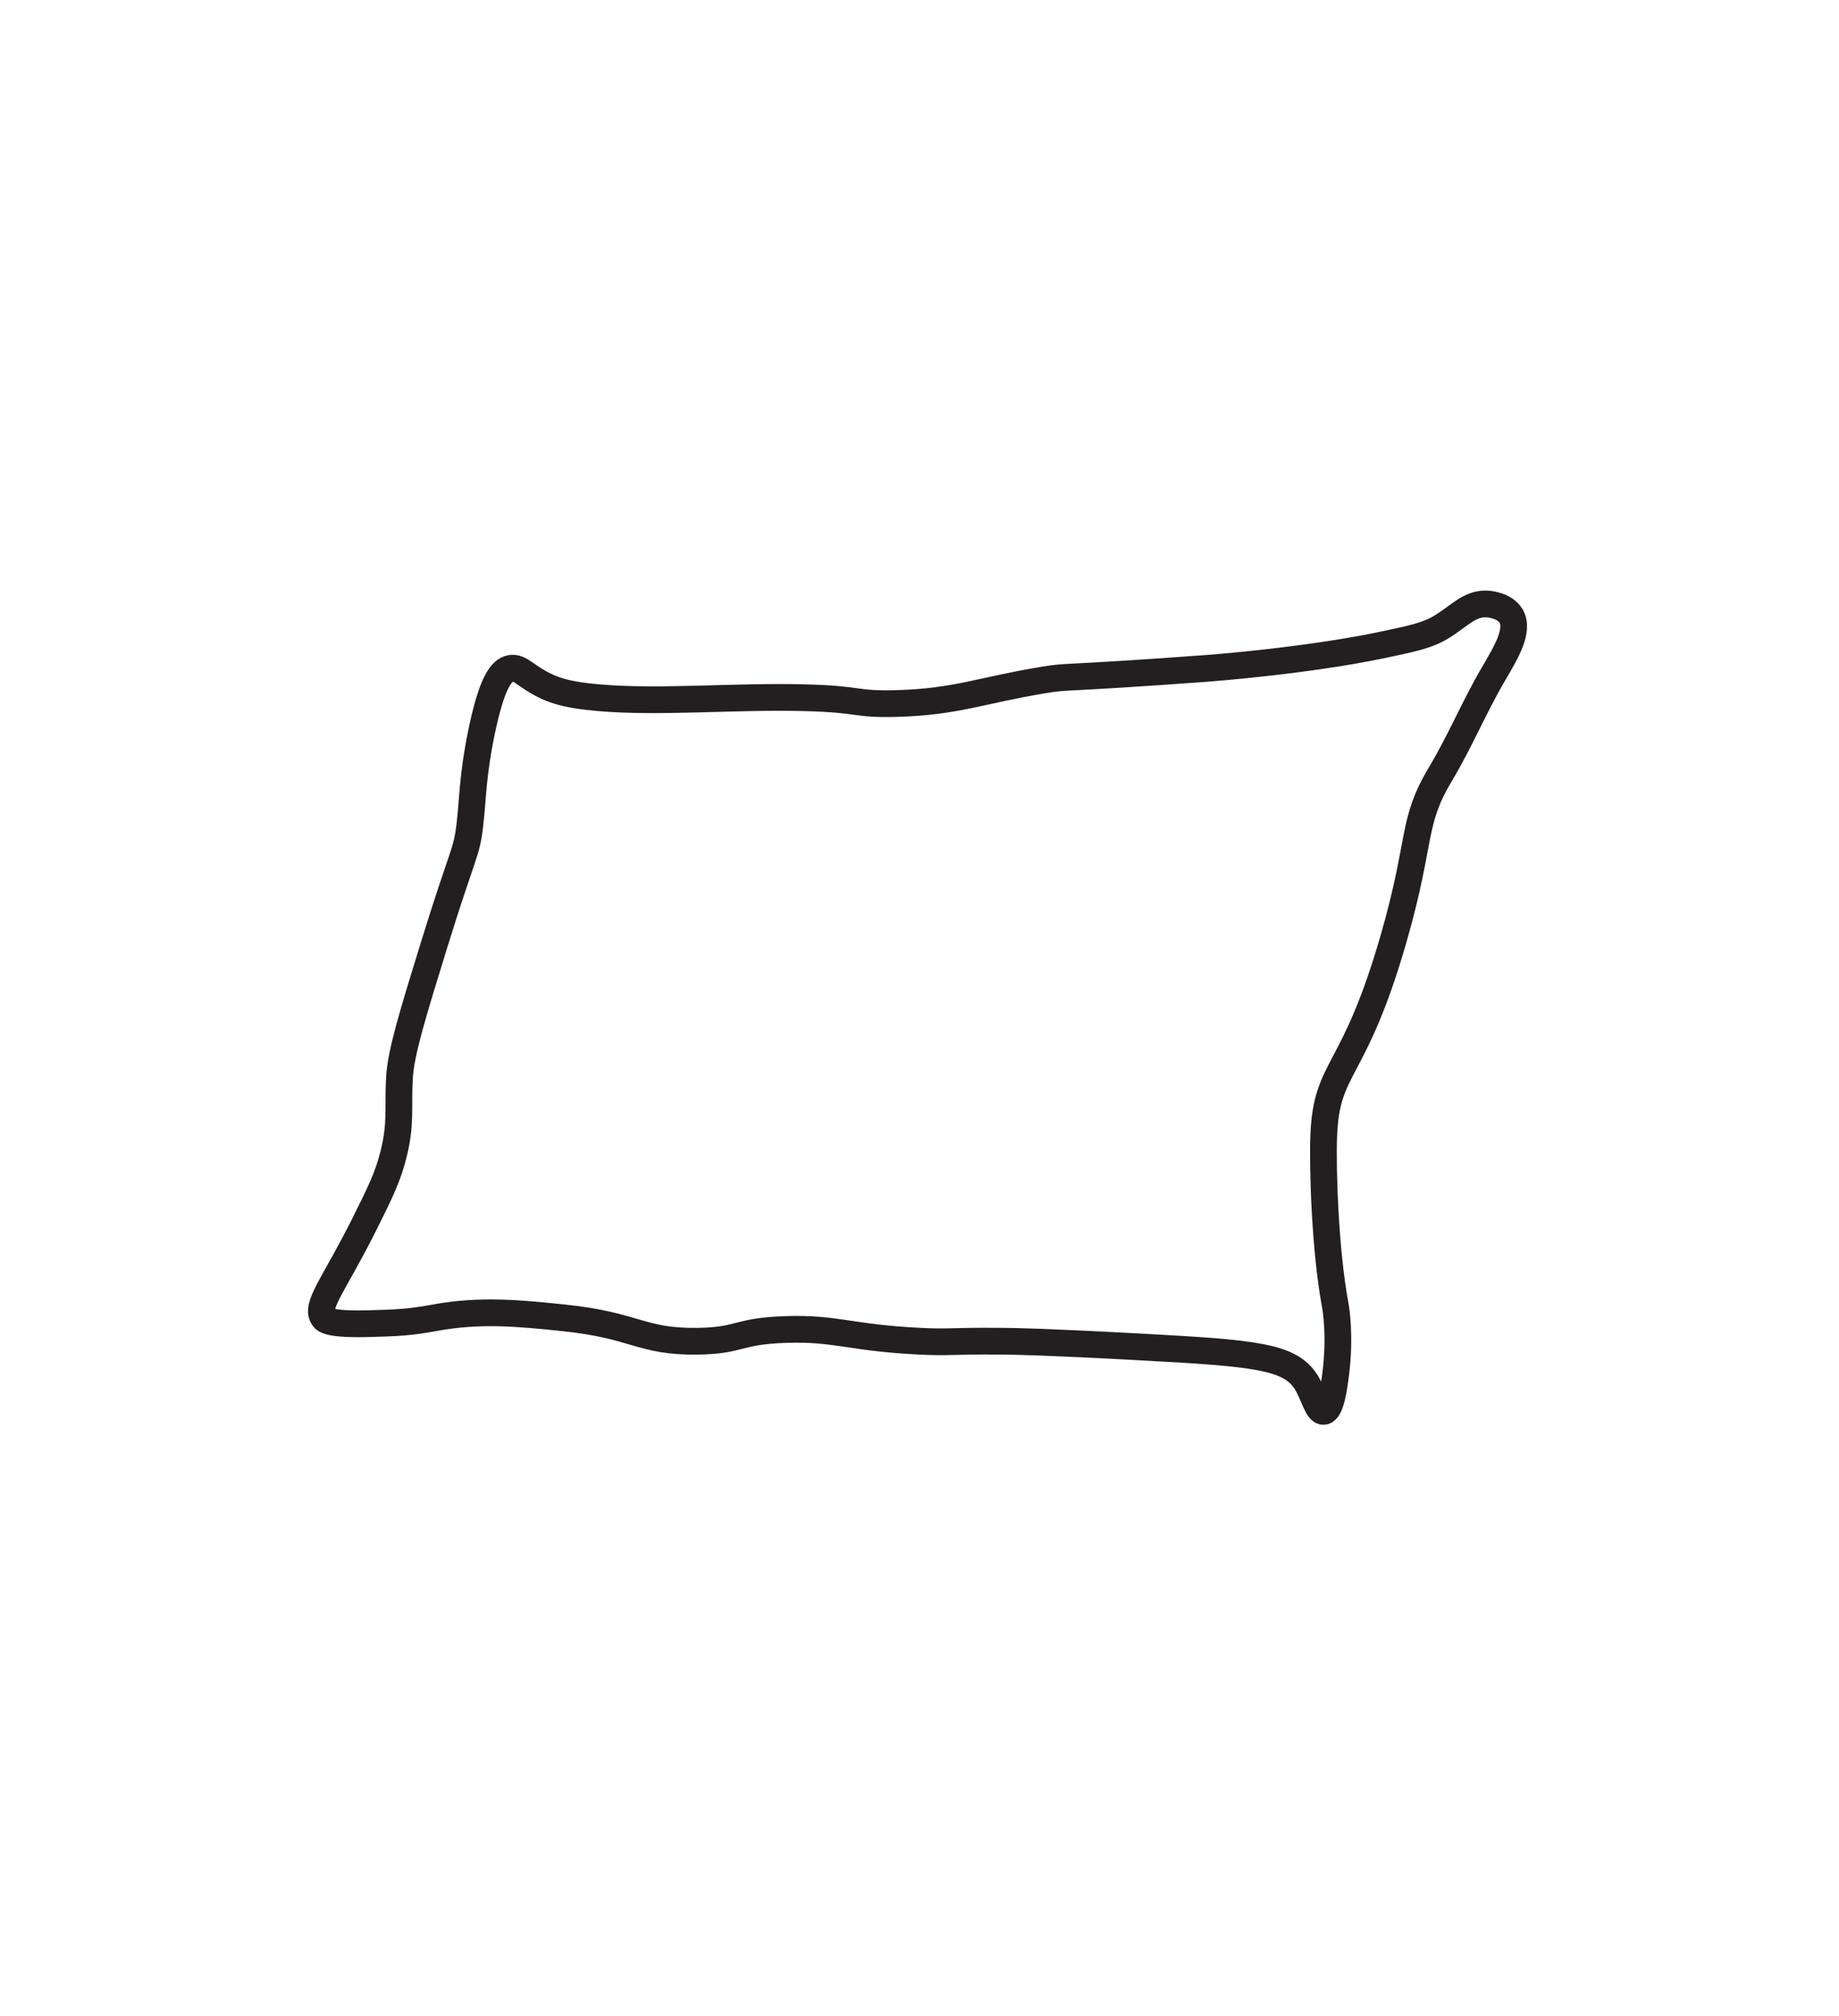 <svg fill="none" viewBox="0 0 344 377" height="377" width="344" xmlns="http://www.w3.org/2000/svg">
  <path stroke-miterlimit="10" stroke-width="5" stroke="#231F20" d="M95.505 124.999C95.508 124.997 95.506 124.992 95.502 124.992C93.827 125.333 92.033 127.422 90.05 137.029C88.36 145.209 88.48 149.439 87.86 154.539C87.23 159.709 86.65 159.119 81.29 176.419C77.1 189.989 74.99 196.859 74.72 201.589C74.4 207.249 75.07 209.989 73.63 215.809C72.58 220.059 71.09 223.079 68.16 228.939C62.43 240.399 58.91 244.189 60.5 246.449C60.8 246.879 61.65 247.759 69.25 247.539C74.11 247.399 76.53 247.329 81.29 246.449C89.85 244.849 97.44 245.629 105.36 246.449C119.14 247.869 119.75 250.979 130.53 250.829C138.66 250.709 137.72 248.949 146.94 248.639C156.53 248.319 158.87 250.189 172.11 250.829C177.98 251.109 177.4 250.739 187.43 250.829C189.96 250.849 195.12 250.919 213.69 251.919C234.84 253.059 241.33 253.679 244.33 258.489C245.75 260.769 246.44 264.079 247.61 263.959C248.94 263.829 249.53 259.429 249.8 257.389C250.817 249.799 249.826 244.401 249.8 244.262C249.8 244.257 249.8 244.257 249.799 244.252C247.84 233.862 247.39 218.468 247.61 212.529C248.11 199.029 253.24 201.529 260.74 175.329C266.04 156.819 263.95 153.929 269.49 144.689C273.1 138.669 275.79 132.139 279.34 126.089C281.63 122.179 284.3 117.869 282.62 115.149C281.42 113.209 278.58 112.979 278.24 112.959C274.91 112.739 272.99 115.239 269.49 117.339C267 118.829 264.15 119.449 258.55 120.619C244.115 123.646 225.759 124.996 225.72 124.999C225.719 124.999 225.719 124.999 225.718 124.999C197.33 127.079 200.2 126.339 195.08 127.189C183.35 129.129 178.96 131.249 167.72 131.569C159.69 131.789 161.19 130.729 150.21 130.479C136.85 130.169 123.36 131.479 111.91 130.479C106.38 129.999 103.98 129.209 102.06 128.289C98.282 126.485 97.326 124.661 95.508 125.005C95.504 125.006 95.502 125.001 95.505 124.999V124.999Z"></path>
</svg>

